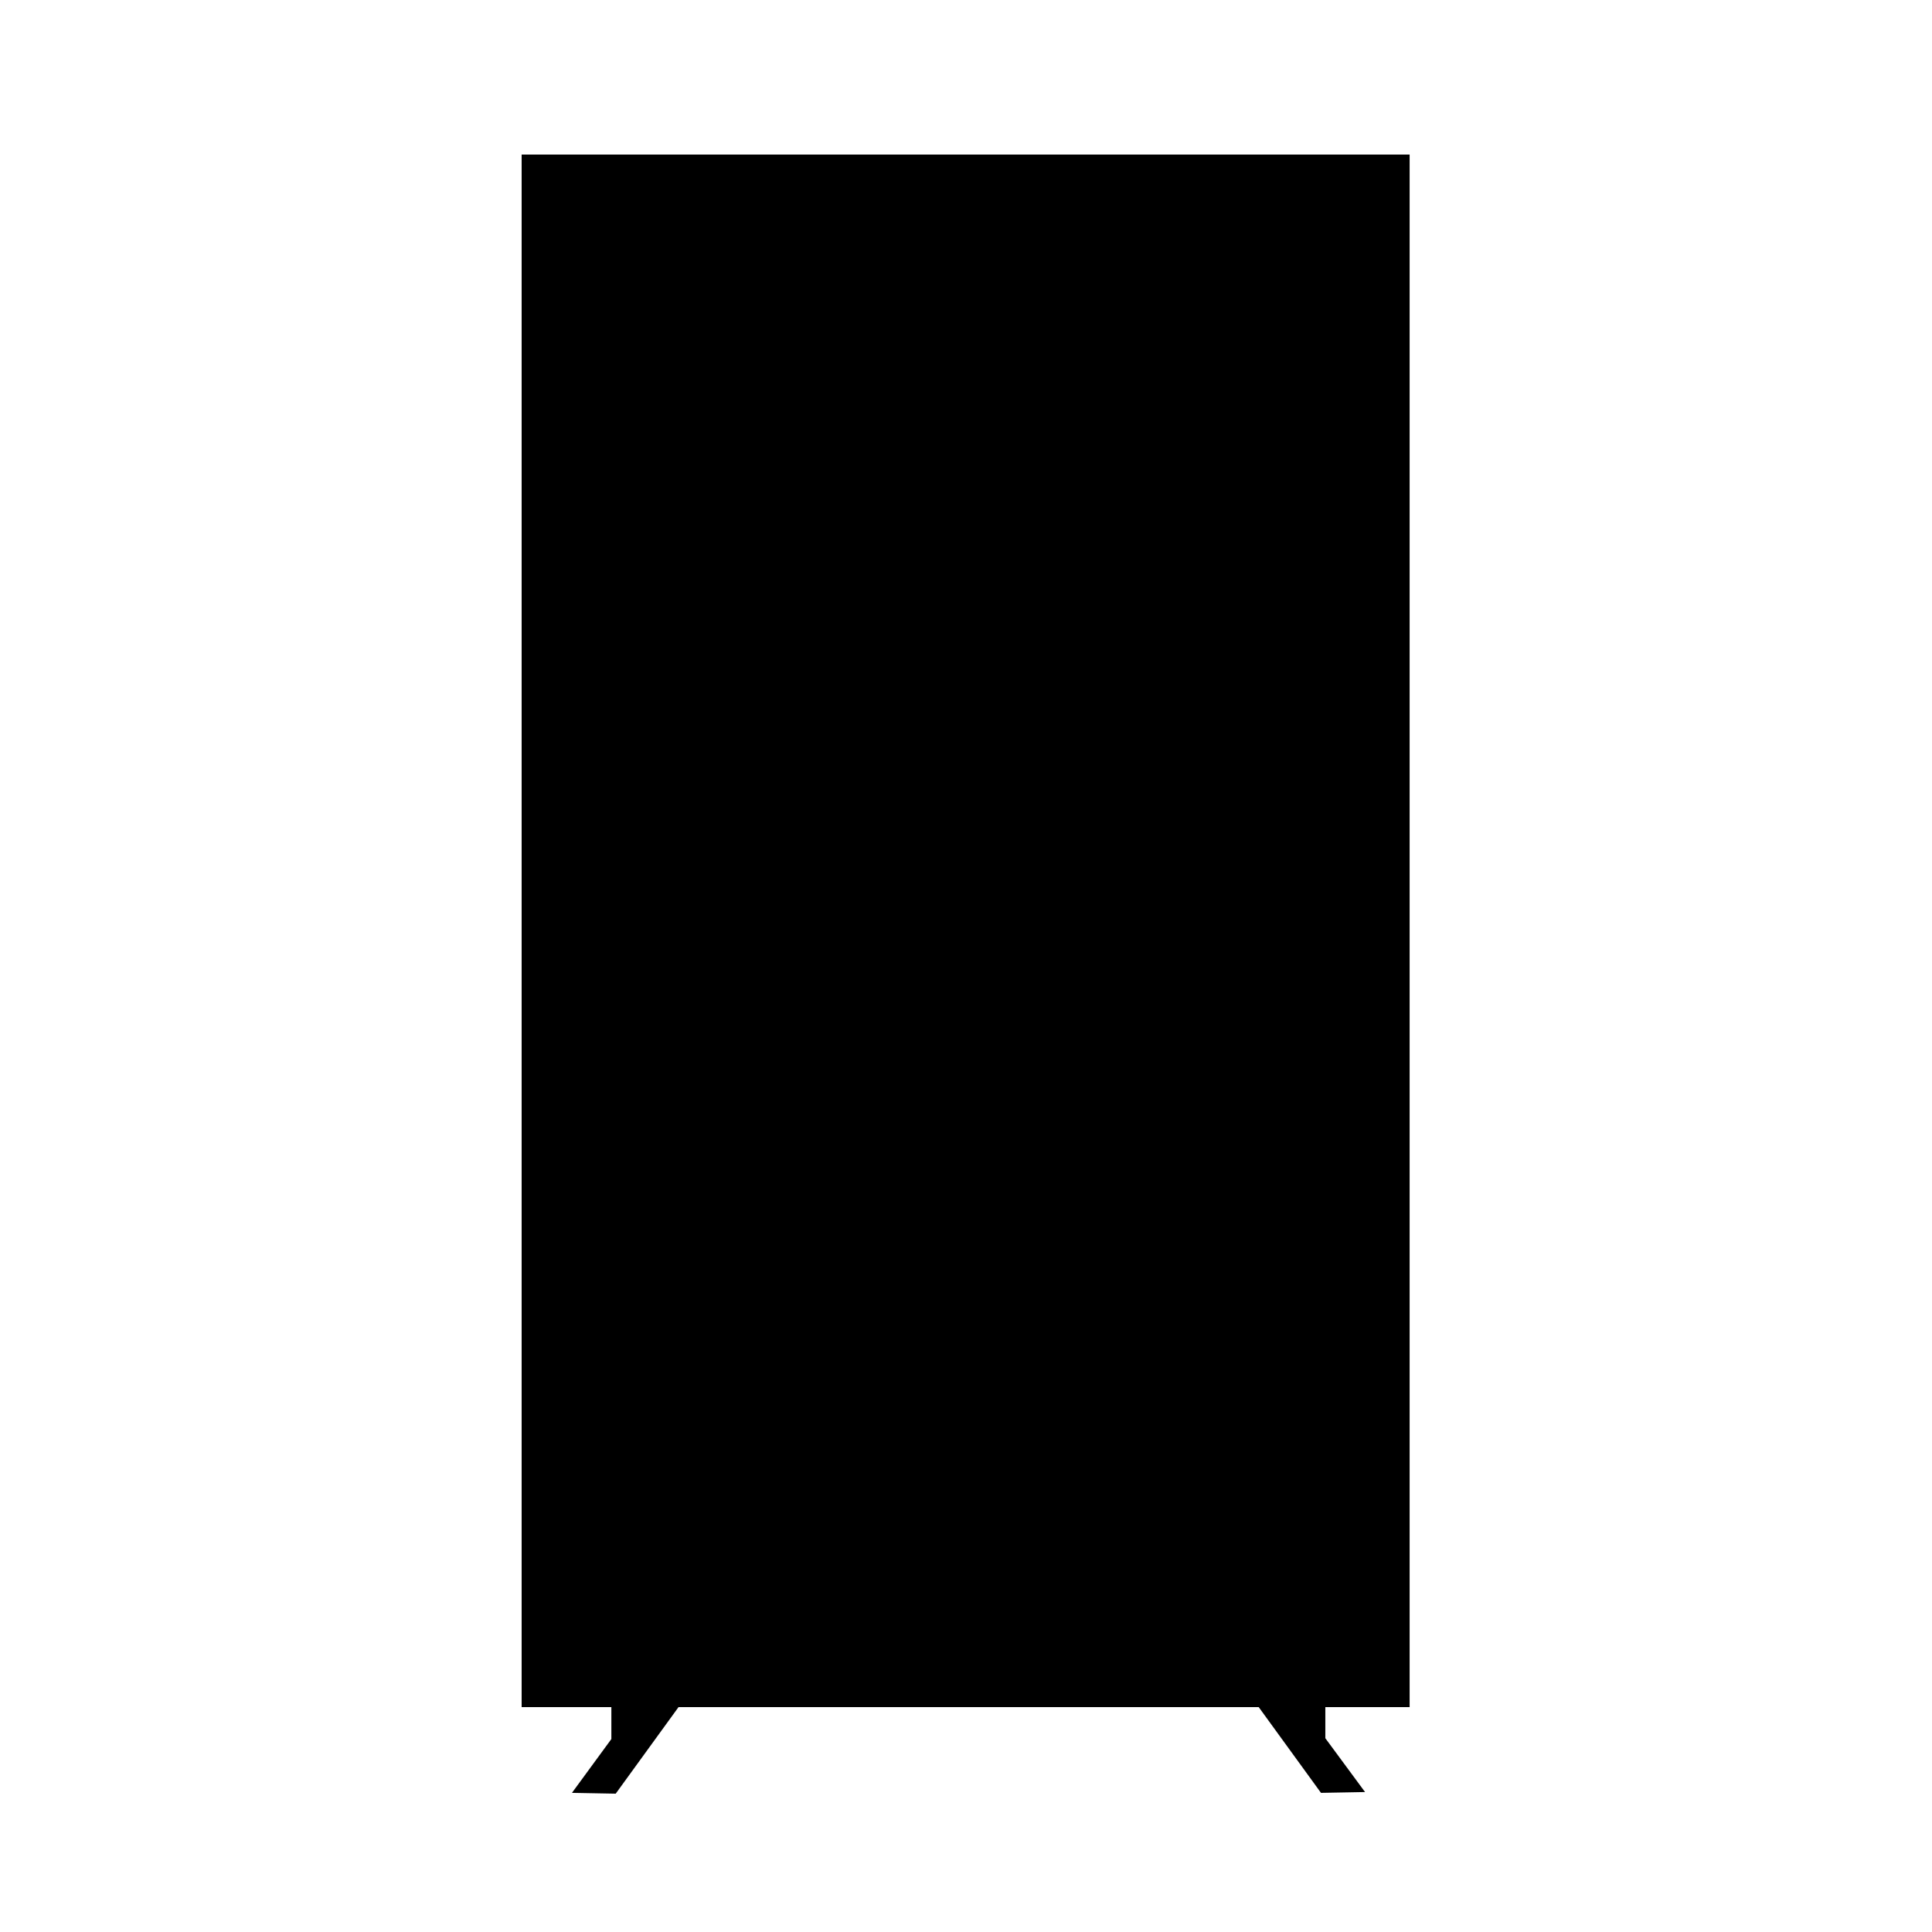 <svg xmlns="http://www.w3.org/2000/svg" fill="none" viewBox="0 0 100 100" height="100" width="100">
<path fill="black" d="M72.962 88.36V8H27V88.36H31.644V90.012L29.604 92.798L31.869 92.84L35.12 88.36H65.151L68.374 92.798L70.654 92.756L68.599 89.97V88.36H72.962Z"></path>
</svg>
